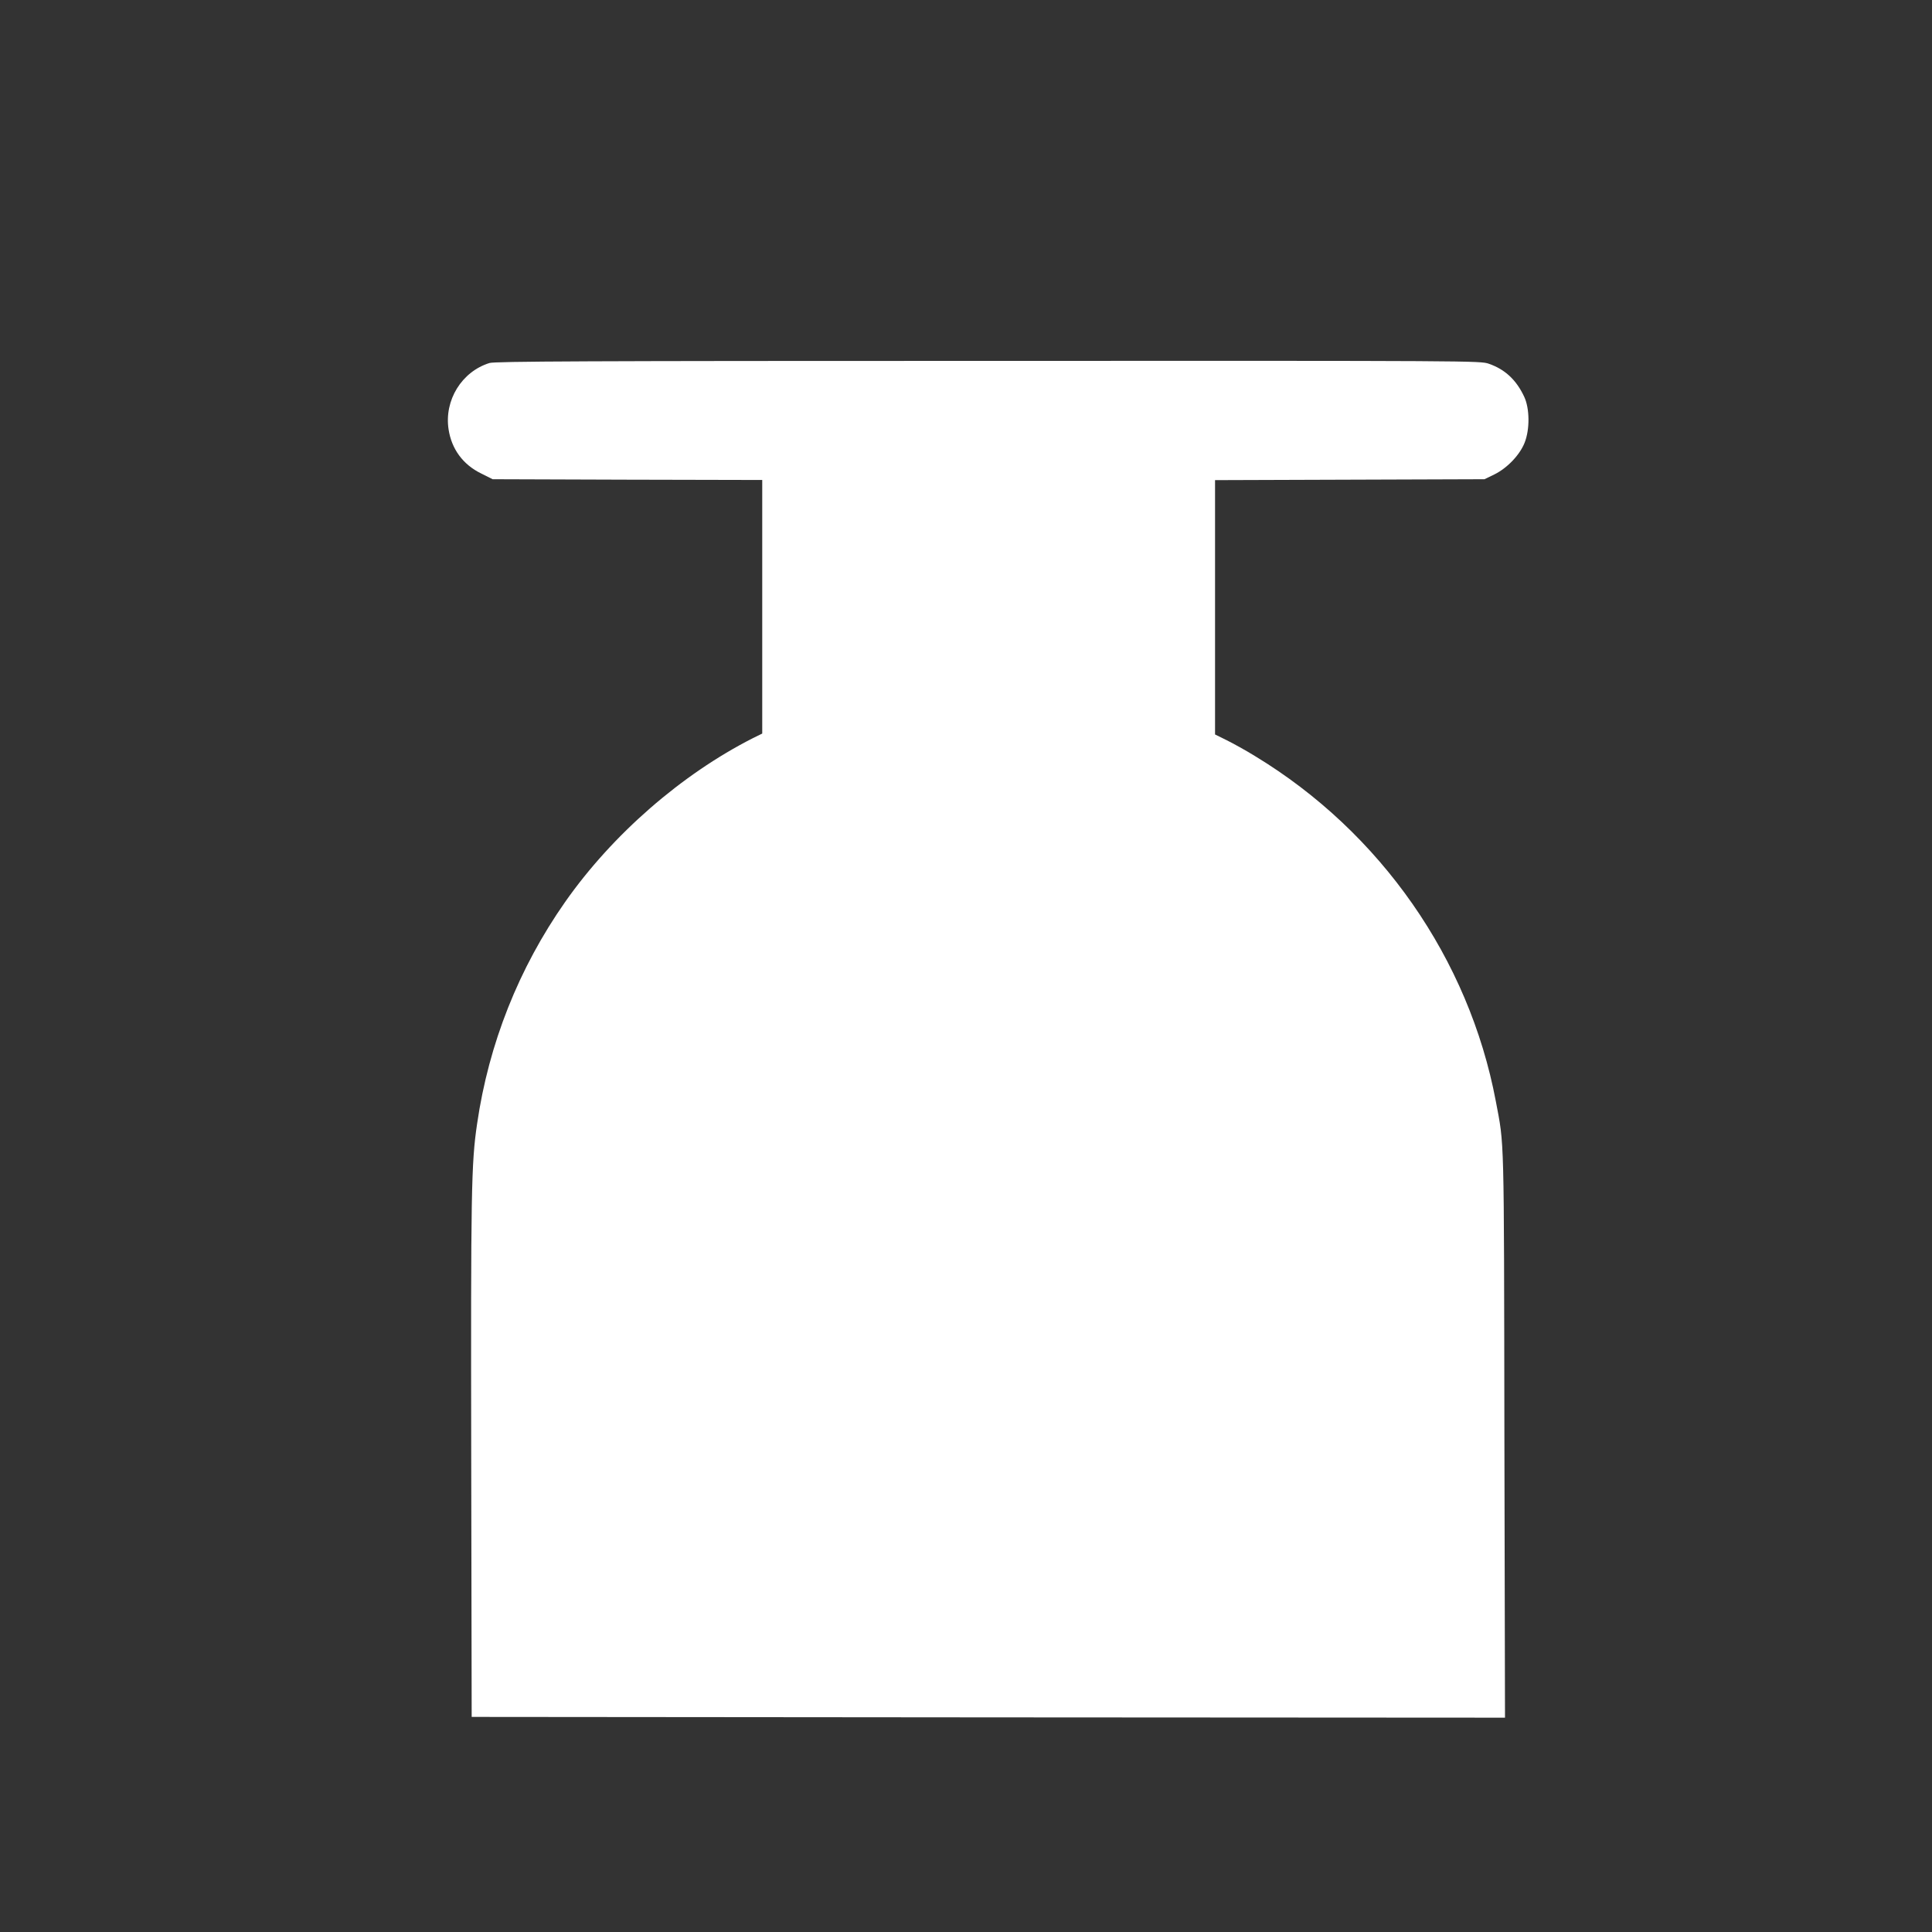 <?xml version="1.0" standalone="no"?>
<!DOCTYPE svg PUBLIC "-//W3C//DTD SVG 20010904//EN"
 "http://www.w3.org/TR/2001/REC-SVG-20010904/DTD/svg10.dtd">
<svg version="1.0" xmlns="http://www.w3.org/2000/svg"
 width="1280pt" height="1280pt" viewBox="0 0 1280 1280"
 preserveAspectRatio="xMidYMid meet">
<rect x="0" y="0" width="1280" height="1280" fill="#333333" stroke="none"/>
<g transform="translate(0,1280) scale(0.1,-0.1)"
fill="#ffffff" stroke="none">
<path d="M3243 10395 c-184 -57 -301 -247 -271 -440 20 -130 95 -233 216 -292
l76 -38 893 -3 893 -2 0 -840 0 -840 -61 -30 c-473 -240 -931 -638 -1245
-1086 -307 -438 -506 -939 -583 -1469 -39 -262 -42 -450 -39 -2225 l3 -1705
3423 -3 3423 -2 -4 1872 c-3 2031 0 1911 -57 2213 -178 942 -763 1781 -1594
2285 -61 38 -147 85 -189 106 l-77 38 0 843 0 842 893 3 892 3 66 32 c85 42
168 129 200 210 35 88 34 227 -3 305 -52 111 -127 181 -234 218 -56 20 -97 20
-3318 19 -2668 0 -3269 -3 -3303 -14z"/>
</g>
</svg>
